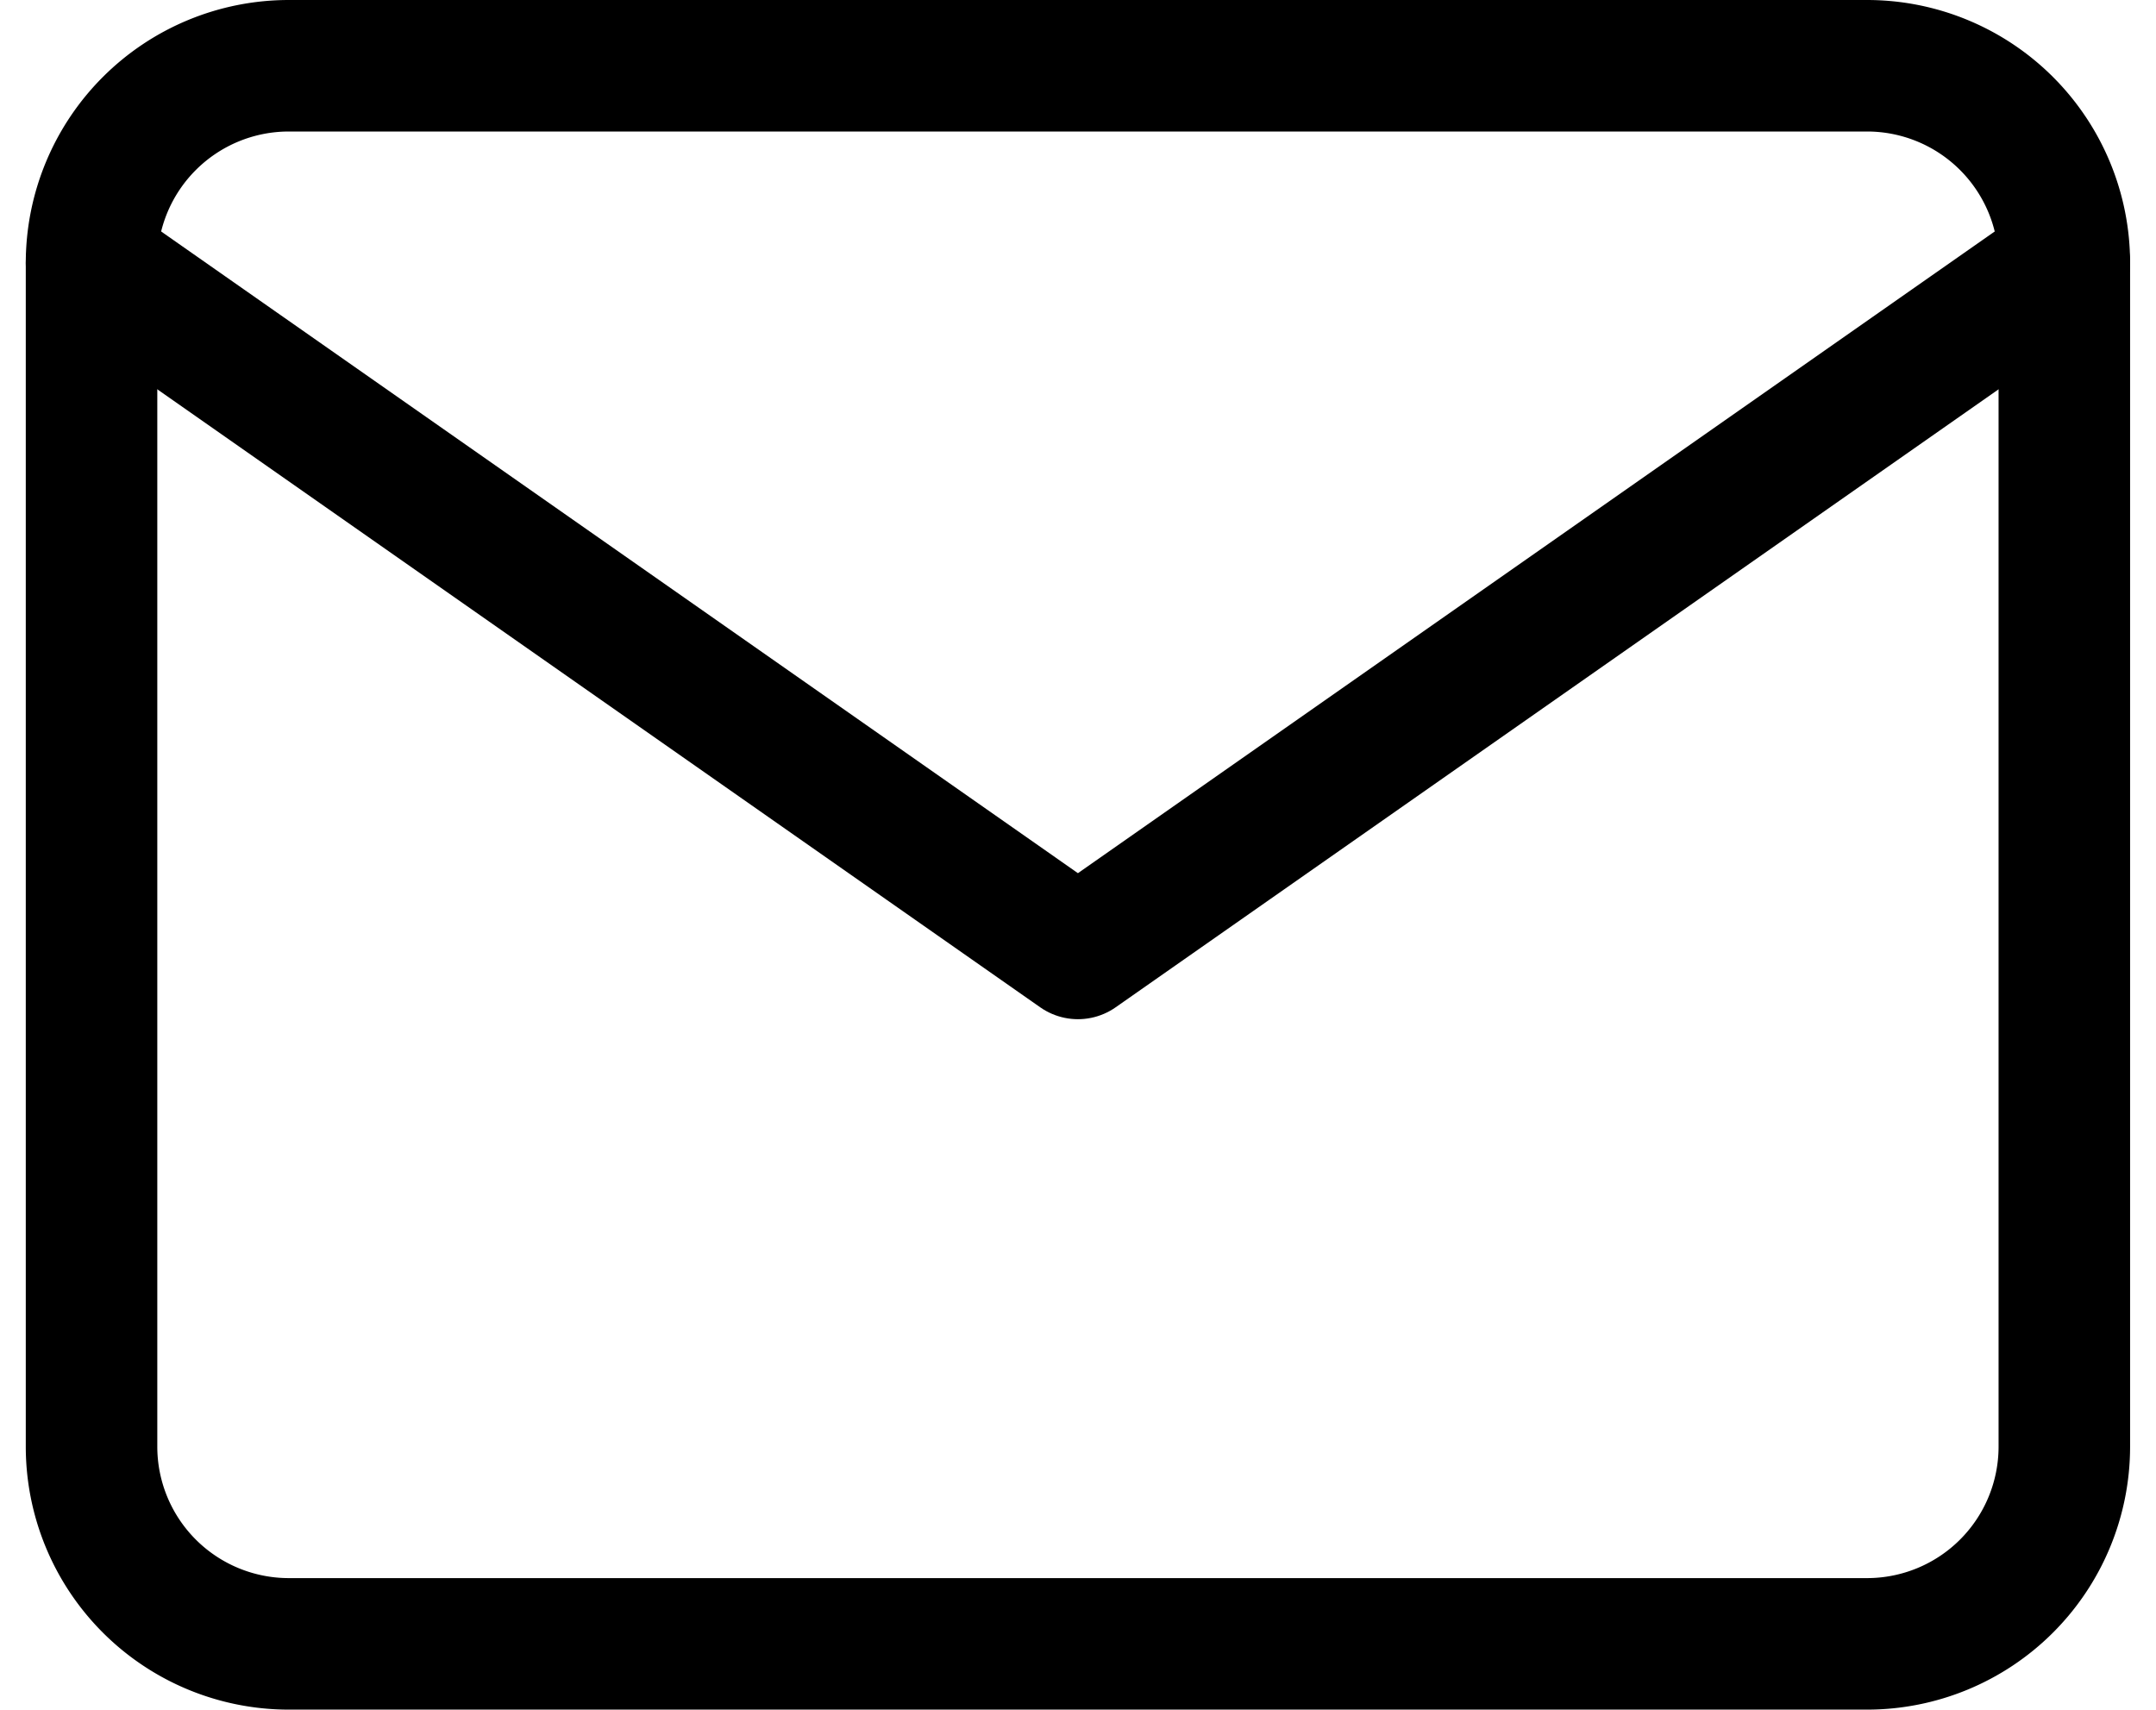 <svg xmlns="http://www.w3.org/2000/svg" width="16.393" height="13" viewBox="0 0 16.393 13">
  <g id="Icon_feather-mail" data-name="Icon feather-mail" transform="translate(0.696 0.5)">
    <path id="Path_6533" data-name="Path 6533" d="M4.5,6h12A1.5,1.5,0,0,1,18,7.5v9A1.5,1.5,0,0,1,16.5,18H4.5A1.5,1.5,0,0,1,3,16.5v-9A1.5,1.5,0,0,1,4.5,6Z" transform="translate(-3 -6)" fill="none" stroke="#000" stroke-linecap="round" stroke-linejoin="round" stroke-width="1"/>
    <path id="Path_6534" data-name="Path 6534" d="M18,9l-7.5,5.25L3,9" transform="translate(-3 -7.5)" fill="none" stroke="#000" stroke-linecap="round" stroke-linejoin="round" stroke-width="1"/>
  </g>
</svg>
